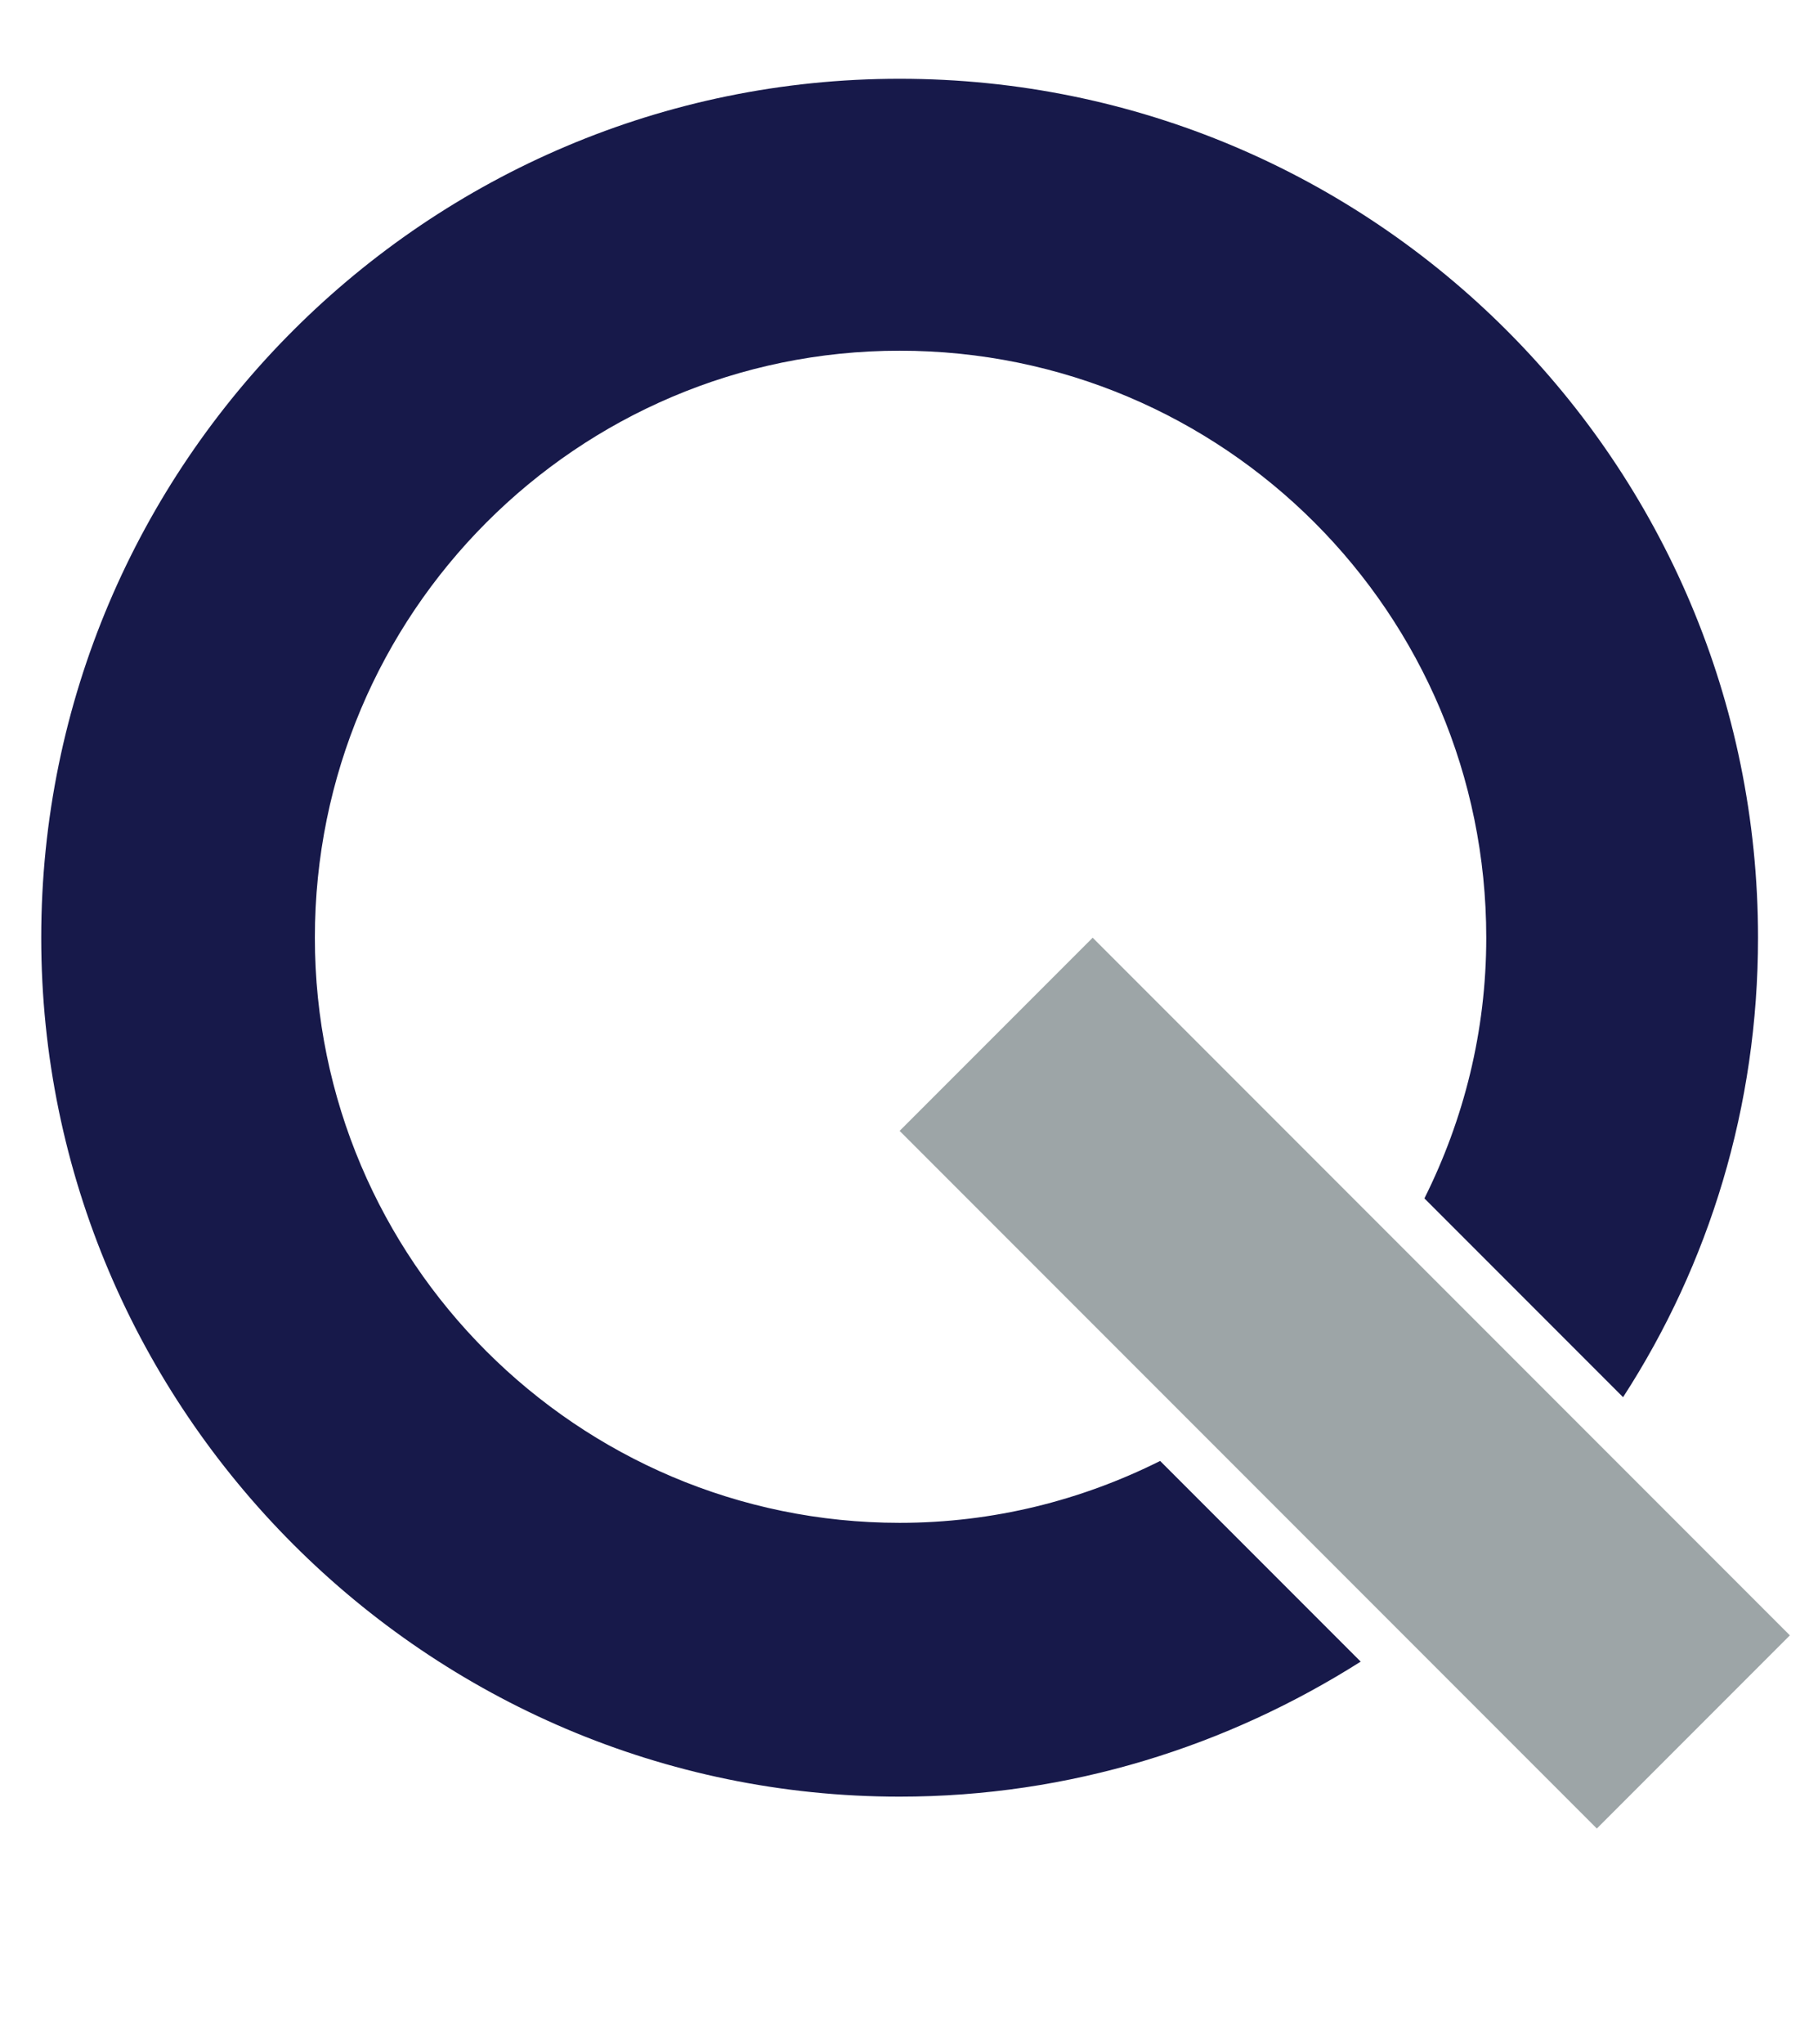 <?xml version="1.0" encoding="UTF-8"?> <svg xmlns="http://www.w3.org/2000/svg" version="1.2" viewBox="0 0 97 109" width="97" height="109"><title>PDQ_Logo_pos_cmyk_strapline_oneline (1)-svg</title><style> .s0 { fill: #9da5a7 } .s1 { fill: #17194a } </style><g id="g8"><g id="g10"><path id="path12" class="s0" d="m138.6 74v-46.6h3.3v46.6z"></path><path id="path14" class="s0" d="m167.2 74h-3.2v-43.5h-15.2v-3.1h33.6v3.1h-15.2z"></path><path id="path16" class="s0" d="m232 62q0 5.8-4.3 9.2-4.3 3.5-11.4 3.5-8.5 0-13.1-1.9v-3.3q5 2.2 12.9 2.2 5.7 0 9.1-2.7 3.3-2.6 3.3-6.9 0-2.6-1.1-4.4-1.1-1.7-3.6-3.1-2.5-1.5-7.4-3.1-7.2-2.5-9.9-5.3-2.7-2.9-2.7-7.6 0-5.3 4.1-8.6 4.1-3.3 10.5-3.3 6.6 0 12.4 2.5l-1.2 2.8q-5.8-2.4-11.1-2.4-5.2 0-8.2 2.4-3.1 2.4-3.1 6.5 0 2.6 0.9 4.2 1 1.7 3.1 3 2.1 1.3 7.3 3.2 5.5 1.9 8.2 3.6 2.8 1.8 4 4.1 1.3 2.2 1.3 5.4z"></path><path id="path18" class="s0" d="m243.1 39.4v22.4q0 5.2 2.2 7.6 2.2 2.4 6.9 2.4 6.2 0 9.1-3.1 2.9-3.2 2.9-10.2v-19.1h3.1v34.6h-2.7l-0.5-4.8h-0.2q-3.4 5.5-12 5.5-11.9 0-11.9-12.7v-22.6z"></path><path id="path20" fill-rule="evenodd" class="s0" d="m293.1 74.7q-8 0-11.7-6h-0.2l0.1 2.6q0.1 2.4 0.1 5.2v13.2h-3.1v-50.3h2.7l0.6 4.9h0.1q3.6-5.6 11.5-5.6 7 0 10.7 4.6 3.6 4.6 3.6 13.4 0 8.5-3.8 13.2-3.9 4.8-10.6 4.8zm-0.1-2.9q5.4 0 8.3-3.9 2.9-4 2.9-11.1 0-15.2-11-15.2-6.1 0-8.9 3.3-2.9 3.3-2.9 10.8v1.1q0 8.1 2.8 11.6 2.7 3.4 8.8 3.4z"></path><path id="path22" fill-rule="evenodd" class="s0" d="m331.3 74.7q-8 0-11.7-6h-0.2l0.1 2.6q0.1 2.4 0.1 5.2v13.2h-3.1v-50.3h2.7l0.6 4.9h0.2q3.5-5.6 11.4-5.6 7 0 10.7 4.6 3.7 4.6 3.7 13.4 0 8.5-3.9 13.2-3.9 4.8-10.6 4.8zm0-2.9q5.3 0 8.2-3.9 2.9-4 2.9-11.1 0-15.2-11-15.2-6.1 0-8.9 3.3-2.9 3.3-2.9 10.8v1.1q0 8.1 2.8 11.6 2.7 3.4 8.9 3.4z"></path><path id="path24" fill-rule="evenodd" class="s0" d="m383.4 56.6q0 8.5-4.1 13.3-4.2 4.8-11.4 4.8-4.6 0-8-2.3-3.5-2.2-5.4-6.3-1.8-4.1-1.8-9.5 0-8.4 4.1-13.2 4.1-4.7 11.3-4.7 7.1 0 11.2 4.8 4.1 4.8 4.1 13.1zm-27.4 0q0 7.2 3.2 11.2 3.1 4 8.8 4 5.8 0 8.9-4 3.2-4 3.2-11.2 0-7.1-3.2-11.1-3.2-3.9-8.9-3.9-5.8 0-8.9 3.9-3.1 3.9-3.1 11.1z"></path><path id="path26" class="s0" d="m406 38.7q2.2 0 4.7 0.4l-0.6 3.1q-2.2-0.6-4.5-0.6-4.4 0-7.3 3.8-2.8 3.7-2.8 9.5v19.1h-3.2v-34.6h2.7l0.3 6.2h0.2q2.2-3.8 4.6-5.4 2.4-1.5 5.9-1.5z"></path><path id="path28" class="s0" d="m428.5 71.8q3 0 5.2-0.5v2.6q-2.2 0.8-5.2 0.8-4.6 0-6.8-2.5-2.2-2.5-2.2-7.7v-22.4h-5.1v-1.9l5.1-1.4 1.6-7.8h1.6v8.4h10.2v2.7h-10.2v21.9q0 4 1.4 5.9 1.4 1.9 4.4 1.9z"></path><path id="path30" fill-rule="evenodd" class="s1" d="m-8-18v68c0 25.2-20.5 45.8-45.8 45.8-25.2 0-45.8-20.6-45.8-45.8 0-25.3 20.6-45.8 45.8-45.8 12.1 0 23.1 4.7 31.3 12.3v-34.5zm-14.5 68c0-17.3-14.1-31.3-31.3-31.3-17.2 0-31.2 14-31.2 31.3 0 17.2 14 31.2 31.2 31.2 17.2 0 31.3-14 31.3-31.2z"></path><path id="path32" fill-rule="evenodd" class="s1" d="m-109.8 50c0 25.2-20.5 45.8-45.8 45.8-12 0-23-4.7-31.2-12.4v34.5h-14.6v-67.9c0-25.3 20.6-45.8 45.8-45.8 25.3 0 45.8 20.5 45.8 45.8zm-14.5 0c0-17.3-14.1-31.3-31.3-31.3-17.2 0-31.2 14-31.2 31.3 0 17.2 14 31.2 31.2 31.2 17.2 0 31.3-14 31.3-31.2z"></path><path id="path34" class="s1" d="m48 81.2c-17.2 0-31.2-14-31.2-31.2 0-17.3 14-31.3 31.2-31.3 17.3 0 31.3 14 31.3 31.3 0 5-1.2 9.7-3.3 13.9l10.6 10.6c4.6-7.1 7.2-15.5 7.2-24.5 0-25.3-20.5-45.8-45.8-45.8-25.2 0-45.8 20.5-45.8 45.8 0 25.2 20.6 45.8 45.8 45.8 9.1 0 17.5-2.7 24.6-7.2l-10.7-10.7c-4.2 2.1-8.9 3.3-13.9 3.3z"></path><path id="path36" class="s0" d="m95.5 87.2l-10.3 10.3-37.2-37.2 10.3-10.3z"></path></g></g></svg> 
